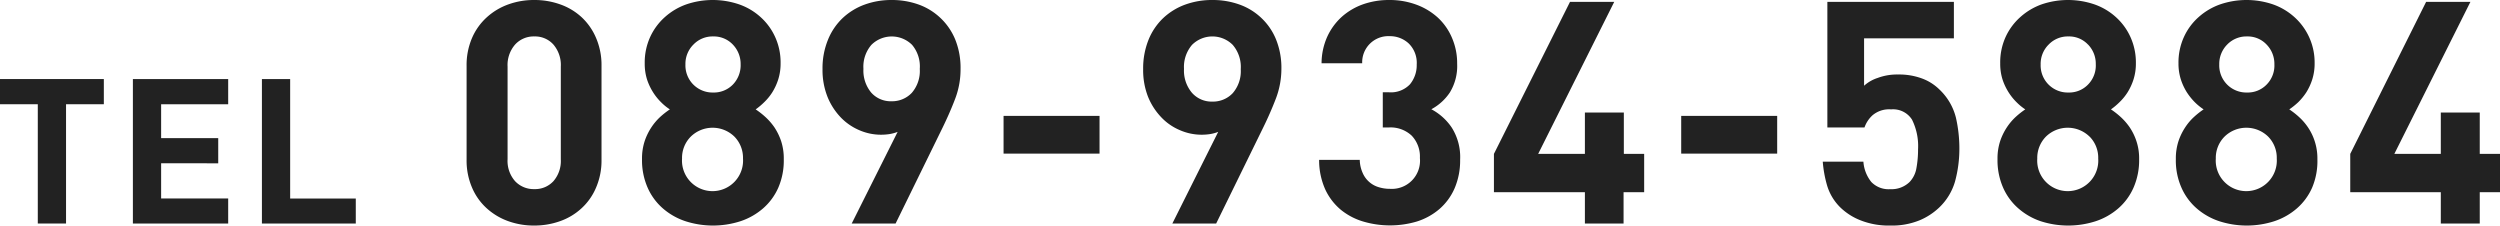 <svg xmlns="http://www.w3.org/2000/svg" width="369.11" height="33.3" viewBox="0 0 369.11 33.3"><defs><style>.cls-1{fill:#222;}</style></defs><title>089-934-5884</title><g id="レイヤー_2" data-name="レイヤー 2"><g id="喜助の湯"><g id="TEL_089-934-5884" data-name="TEL 089-934-5884"><path class="cls-1" d="M9.75,15.39V33H5.58V15.39H0V11.67H15.33v3.72Z"/><path class="cls-1" d="M19.62,33V11.67H33.69v3.72h-9.9v5h8.43v3.72H23.79v5.19h9.9V33Z"/><path class="cls-1" d="M38.67,33V11.67h4.17V29.31h9.69V33Z"/><path class="cls-1" d="M88,27.71a8.74,8.74,0,0,1-2.16,3.06,9.13,9.13,0,0,1-3.17,1.89,11.27,11.27,0,0,1-3.8.64,11.12,11.12,0,0,1-3.81-.64,9.46,9.46,0,0,1-3.18-1.89,8.66,8.66,0,0,1-2.18-3.06,10.09,10.09,0,0,1-.81-4.16V9.75a10.12,10.12,0,0,1,.81-4.16A8.84,8.84,0,0,1,71.9,2.53,9.46,9.46,0,0,1,75.08.64,11.12,11.12,0,0,1,78.89,0a11.27,11.27,0,0,1,3.8.64,9.13,9.13,0,0,1,3.17,1.89A8.93,8.93,0,0,1,88,5.59a10.12,10.12,0,0,1,.81,4.16v13.8A10.09,10.09,0,0,1,88,27.71ZM82.8,9.84a4.64,4.64,0,0,0-1.09-3.26,3.63,3.63,0,0,0-2.82-1.2,3.7,3.7,0,0,0-2.84,1.2,4.6,4.6,0,0,0-1.11,3.26V23.51a4.52,4.52,0,0,0,1.11,3.24,3.75,3.75,0,0,0,2.84,1.17,3.67,3.67,0,0,0,2.82-1.17,4.55,4.55,0,0,0,1.09-3.24Z"/><path class="cls-1" d="M114.91,27.71a8.7,8.7,0,0,1-2.25,3.06,9.75,9.75,0,0,1-3.33,1.89,13.23,13.23,0,0,1-8.13,0,9.75,9.75,0,0,1-3.33-1.89,8.7,8.7,0,0,1-2.25-3.06,10.06,10.06,0,0,1-.83-4.2,8.26,8.26,0,0,1,.39-2.67,8.67,8.67,0,0,1,1-2.05,8.36,8.36,0,0,1,1.31-1.54,11.82,11.82,0,0,1,1.41-1.1,7.66,7.66,0,0,1-1.3-1.06,8.18,8.18,0,0,1-1.18-1.47,8.46,8.46,0,0,1-.89-1.89,7.71,7.71,0,0,1-.34-2.39A9.05,9.05,0,0,1,96,5.45a8.89,8.89,0,0,1,2.18-2.94A9.52,9.52,0,0,1,101.35.64a12.08,12.08,0,0,1,7.76,0,9.24,9.24,0,0,1,3.17,1.87,8.84,8.84,0,0,1,2.16,2.94,9.05,9.05,0,0,1,.81,3.89,7.7,7.7,0,0,1-.35,2.39,8.43,8.43,0,0,1-.87,1.89,7.85,7.85,0,0,1-1.2,1.47,10.13,10.13,0,0,1-1.26,1.06,11.82,11.82,0,0,1,1.41,1.1,8.91,8.91,0,0,1,1.35,1.54,8.72,8.72,0,0,1,1,2.05,8.26,8.26,0,0,1,.39,2.67A10.06,10.06,0,0,1,114.91,27.71Zm-6.48-7.54a4.61,4.61,0,0,0-6.44,0,4.44,4.44,0,0,0-1.29,3.24,4.51,4.51,0,1,0,9,0A4.47,4.47,0,0,0,108.43,20.17ZM108.2,6.58a3.86,3.86,0,0,0-2.9-1.2,3.91,3.91,0,0,0-2.92,1.2,4,4,0,0,0-1.18,2.94,4,4,0,0,0,4.1,4.14,3.91,3.91,0,0,0,2.9-1.17,4.09,4.09,0,0,0,1.15-3A4.12,4.12,0,0,0,108.2,6.58Z"/><path class="cls-1" d="M141.06,14.49c-.53,1.41-1.17,2.87-1.9,4.37L132.23,33h-6.48l6.78-13.53a6,6,0,0,1-1.22.33,8.45,8.45,0,0,1-1.22.09,8,8,0,0,1-3.22-.67,8.3,8.3,0,0,1-2.76-1.91,9.54,9.54,0,0,1-1.93-3,10.74,10.74,0,0,1-.74-4.1,11.1,11.1,0,0,1,.79-4.3,9.13,9.13,0,0,1,2.16-3.22,9.44,9.44,0,0,1,3.24-2,11.48,11.48,0,0,1,4-.69,11.7,11.7,0,0,1,4,.67,9.18,9.18,0,0,1,3.24,2,9.12,9.12,0,0,1,2.17,3.18,11.17,11.17,0,0,1,.78,4.32A12.13,12.13,0,0,1,141.06,14.49Zm-6.4-7.87a4.26,4.26,0,0,0-6,0,4.94,4.94,0,0,0-1.18,3.55,5.08,5.08,0,0,0,1.14,3.49,3.84,3.84,0,0,0,3,1.29,4,4,0,0,0,3-1.24,4.93,4.93,0,0,0,1.18-3.54A4.94,4.94,0,0,0,134.66,6.62Z"/><path class="cls-1" d="M148.17,22.68V17.11h14.17v5.57Z"/><path class="cls-1" d="M188.4,14.49c-.54,1.41-1.17,2.87-1.91,4.37L179.56,33h-6.47l6.77-13.53a5.8,5.8,0,0,1-1.22.33,8.42,8.42,0,0,1-1.21.09,8,8,0,0,1-3.22-.67,8.1,8.1,0,0,1-2.76-1.91,9.56,9.56,0,0,1-1.94-3,10.75,10.75,0,0,1-.73-4.1,11.28,11.28,0,0,1,.78-4.3,9.13,9.13,0,0,1,2.16-3.22,9.44,9.44,0,0,1,3.24-2A11.56,11.56,0,0,1,179,0a11.7,11.7,0,0,1,4,.67,9.13,9.13,0,0,1,3.25,2,9,9,0,0,1,2.16,3.18,11.17,11.17,0,0,1,.78,4.32A12.34,12.34,0,0,1,188.4,14.49ZM182,6.62a4.25,4.25,0,0,0-6,0,5,5,0,0,0-1.19,3.55,5.08,5.08,0,0,0,1.14,3.49A3.86,3.86,0,0,0,179,15a4,4,0,0,0,3-1.24,4.94,4.94,0,0,0,1.19-3.54A5,5,0,0,0,182,6.62Z"/><path class="cls-1" d="M214.75,27.83a8.55,8.55,0,0,1-2.26,3.06,9.49,9.49,0,0,1-3.32,1.82,13.94,13.94,0,0,1-7.89,0A9.55,9.55,0,0,1,198,31a8.66,8.66,0,0,1-2.32-3,10.56,10.56,0,0,1-.92-4.4h6a4.93,4.93,0,0,0,.42,1.91,3.72,3.72,0,0,0,2.36,2.12,5.56,5.56,0,0,0,1.68.25,4.16,4.16,0,0,0,4.42-4.55,4.48,4.48,0,0,0-1.2-3.29,4.55,4.55,0,0,0-3.4-1.22h-.88v-5.2H205a3.88,3.88,0,0,0,3.17-1.17,4.42,4.42,0,0,0,1-2.92,4,4,0,0,0-1.2-3.13,4.06,4.06,0,0,0-2.8-1.06,3.86,3.86,0,0,0-4.05,4h-6a9.66,9.66,0,0,1,.85-3.94,9,9,0,0,1,2.14-2.92A9.48,9.48,0,0,1,201.23.64,11.54,11.54,0,0,1,205.12,0a11.41,11.41,0,0,1,4,.69,9.6,9.6,0,0,1,3.19,1.93,8.67,8.67,0,0,1,2.08,3,9.39,9.39,0,0,1,.75,3.79,7.47,7.47,0,0,1-1.09,4.26,7.61,7.61,0,0,1-2.72,2.46,8.32,8.32,0,0,1,3,2.69,8.14,8.14,0,0,1,1.25,4.76A10.37,10.37,0,0,1,214.75,27.83Z"/><path class="cls-1" d="M239.71,28.38V33H234V28.38H220.57V22.72L231.8.28h6.53L227.1,22.72H234V16.61h5.75v6.11h3v5.66Z"/><path class="cls-1" d="M248.22,22.68V17.11h14.17v5.57Z"/><path class="cls-1" d="M288.65,26.79a8.61,8.61,0,0,1-2.34,3.85,9.52,9.52,0,0,1-2.88,1.88,10.78,10.78,0,0,1-4.35.78,11.29,11.29,0,0,1-4.41-.78,9,9,0,0,1-2.9-1.84,7.57,7.57,0,0,1-2-3.26,17.32,17.32,0,0,1-.65-3.55h6a5.35,5.35,0,0,0,1.17,3,3.54,3.54,0,0,0,2.81,1.06,3.81,3.81,0,0,0,2.84-1.06,3.89,3.89,0,0,0,1-2,15.28,15.28,0,0,0,.25-2.83,8.78,8.78,0,0,0-.89-4.37,3.3,3.3,0,0,0-3.09-1.52,3.79,3.79,0,0,0-2.72.85,4.37,4.37,0,0,0-1.21,1.82h-5.48V.28h18.68V5.66H275.22v7a5.47,5.47,0,0,1,2-1.15,8.09,8.09,0,0,1,3-.51,9.74,9.74,0,0,1,3.59.6,7.23,7.23,0,0,1,2.53,1.61,8.58,8.58,0,0,1,2.44,4.16,20.48,20.48,0,0,1,.51,4.58A18.39,18.39,0,0,1,288.65,26.79Z"/><path class="cls-1" d="M315,27.71a8.7,8.7,0,0,1-2.25,3.06,9.75,9.75,0,0,1-3.33,1.89,13.23,13.23,0,0,1-8.13,0A9.75,9.75,0,0,1,298,30.77a8.7,8.7,0,0,1-2.25-3.06,10.06,10.06,0,0,1-.83-4.2,8.26,8.26,0,0,1,.39-2.67,8.67,8.67,0,0,1,1-2.05,8.36,8.36,0,0,1,1.31-1.54,11.76,11.76,0,0,1,1.4-1.1,8,8,0,0,1-1.29-1.06,8.18,8.18,0,0,1-1.18-1.47,8.46,8.46,0,0,1-.89-1.89,7.71,7.71,0,0,1-.34-2.39,9.05,9.05,0,0,1,.8-3.89,8.89,8.89,0,0,1,2.18-2.94A9.52,9.52,0,0,1,301.45.64a12.08,12.08,0,0,1,7.76,0,9.24,9.24,0,0,1,3.17,1.87,8.84,8.84,0,0,1,2.16,2.94,9.05,9.05,0,0,1,.81,3.89,7.7,7.7,0,0,1-.35,2.39,8.43,8.43,0,0,1-.87,1.89,7.85,7.85,0,0,1-1.2,1.47,10.13,10.13,0,0,1-1.26,1.06,11.82,11.82,0,0,1,1.41,1.1,8.91,8.91,0,0,1,1.35,1.54,8.33,8.33,0,0,1,1,2.05,8,8,0,0,1,.4,2.67A10.06,10.06,0,0,1,315,27.71Zm-6.49-7.54a4.61,4.61,0,0,0-6.44,0,4.47,4.47,0,0,0-1.28,3.24,4.51,4.51,0,1,0,9,0A4.44,4.44,0,0,0,308.52,20.17Zm-.23-13.59a3.82,3.82,0,0,0-2.89-1.2,3.91,3.91,0,0,0-2.92,1.2,4,4,0,0,0-1.18,2.94,4,4,0,0,0,4.1,4.14,3.87,3.87,0,0,0,2.89-1.17,4,4,0,0,0,1.15-3A4.07,4.07,0,0,0,308.29,6.58Z"/><path class="cls-1" d="M341.37,27.71a8.7,8.7,0,0,1-2.25,3.06,9.75,9.75,0,0,1-3.33,1.89,13.23,13.23,0,0,1-8.13,0,9.75,9.75,0,0,1-3.33-1.89,8.7,8.7,0,0,1-2.25-3.06,9.9,9.9,0,0,1-.83-4.2,8.26,8.26,0,0,1,.39-2.67,8.67,8.67,0,0,1,1-2.05,8,8,0,0,1,1.31-1.54,11.76,11.76,0,0,1,1.4-1.1,8.53,8.53,0,0,1-1.3-1.06,9.15,9.15,0,0,1-1.18-1.47,8.44,8.44,0,0,1-.88-1.89,7.7,7.7,0,0,1-.35-2.39,9.05,9.05,0,0,1,.81-3.89,8.75,8.75,0,0,1,2.18-2.94A9.52,9.52,0,0,1,327.81.64a12.08,12.08,0,0,1,7.76,0,9.34,9.34,0,0,1,3.17,1.87,9,9,0,0,1,3,6.83,7.7,7.7,0,0,1-.35,2.39,8.43,8.43,0,0,1-.87,1.89,8.73,8.73,0,0,1-1.2,1.47A10.92,10.92,0,0,1,338,16.15a11.82,11.82,0,0,1,1.41,1.1,8.47,8.47,0,0,1,1.34,1.54,8,8,0,0,1,1,2.05,8.24,8.24,0,0,1,.4,2.67A10.06,10.06,0,0,1,341.37,27.71Zm-6.49-7.54a4.61,4.61,0,0,0-6.44,0,4.44,4.44,0,0,0-1.29,3.24,4.51,4.51,0,1,0,9,0A4.44,4.44,0,0,0,334.88,20.17Zm-.23-13.59a3.83,3.83,0,0,0-2.9-1.2,3.94,3.94,0,0,0-2.92,1.2,4.05,4.05,0,0,0-1.17,2.94,4,4,0,0,0,4.09,4.14,3.88,3.88,0,0,0,2.9-1.17,4,4,0,0,0,1.15-3A4.07,4.07,0,0,0,334.65,6.58Z"/><path class="cls-1" d="M366.12,28.38V33h-5.75V28.38H347V22.72L358.2.28h6.54L353.51,22.72h6.86V16.61h5.75v6.11h3v5.66Z"/></g></g></g></svg>